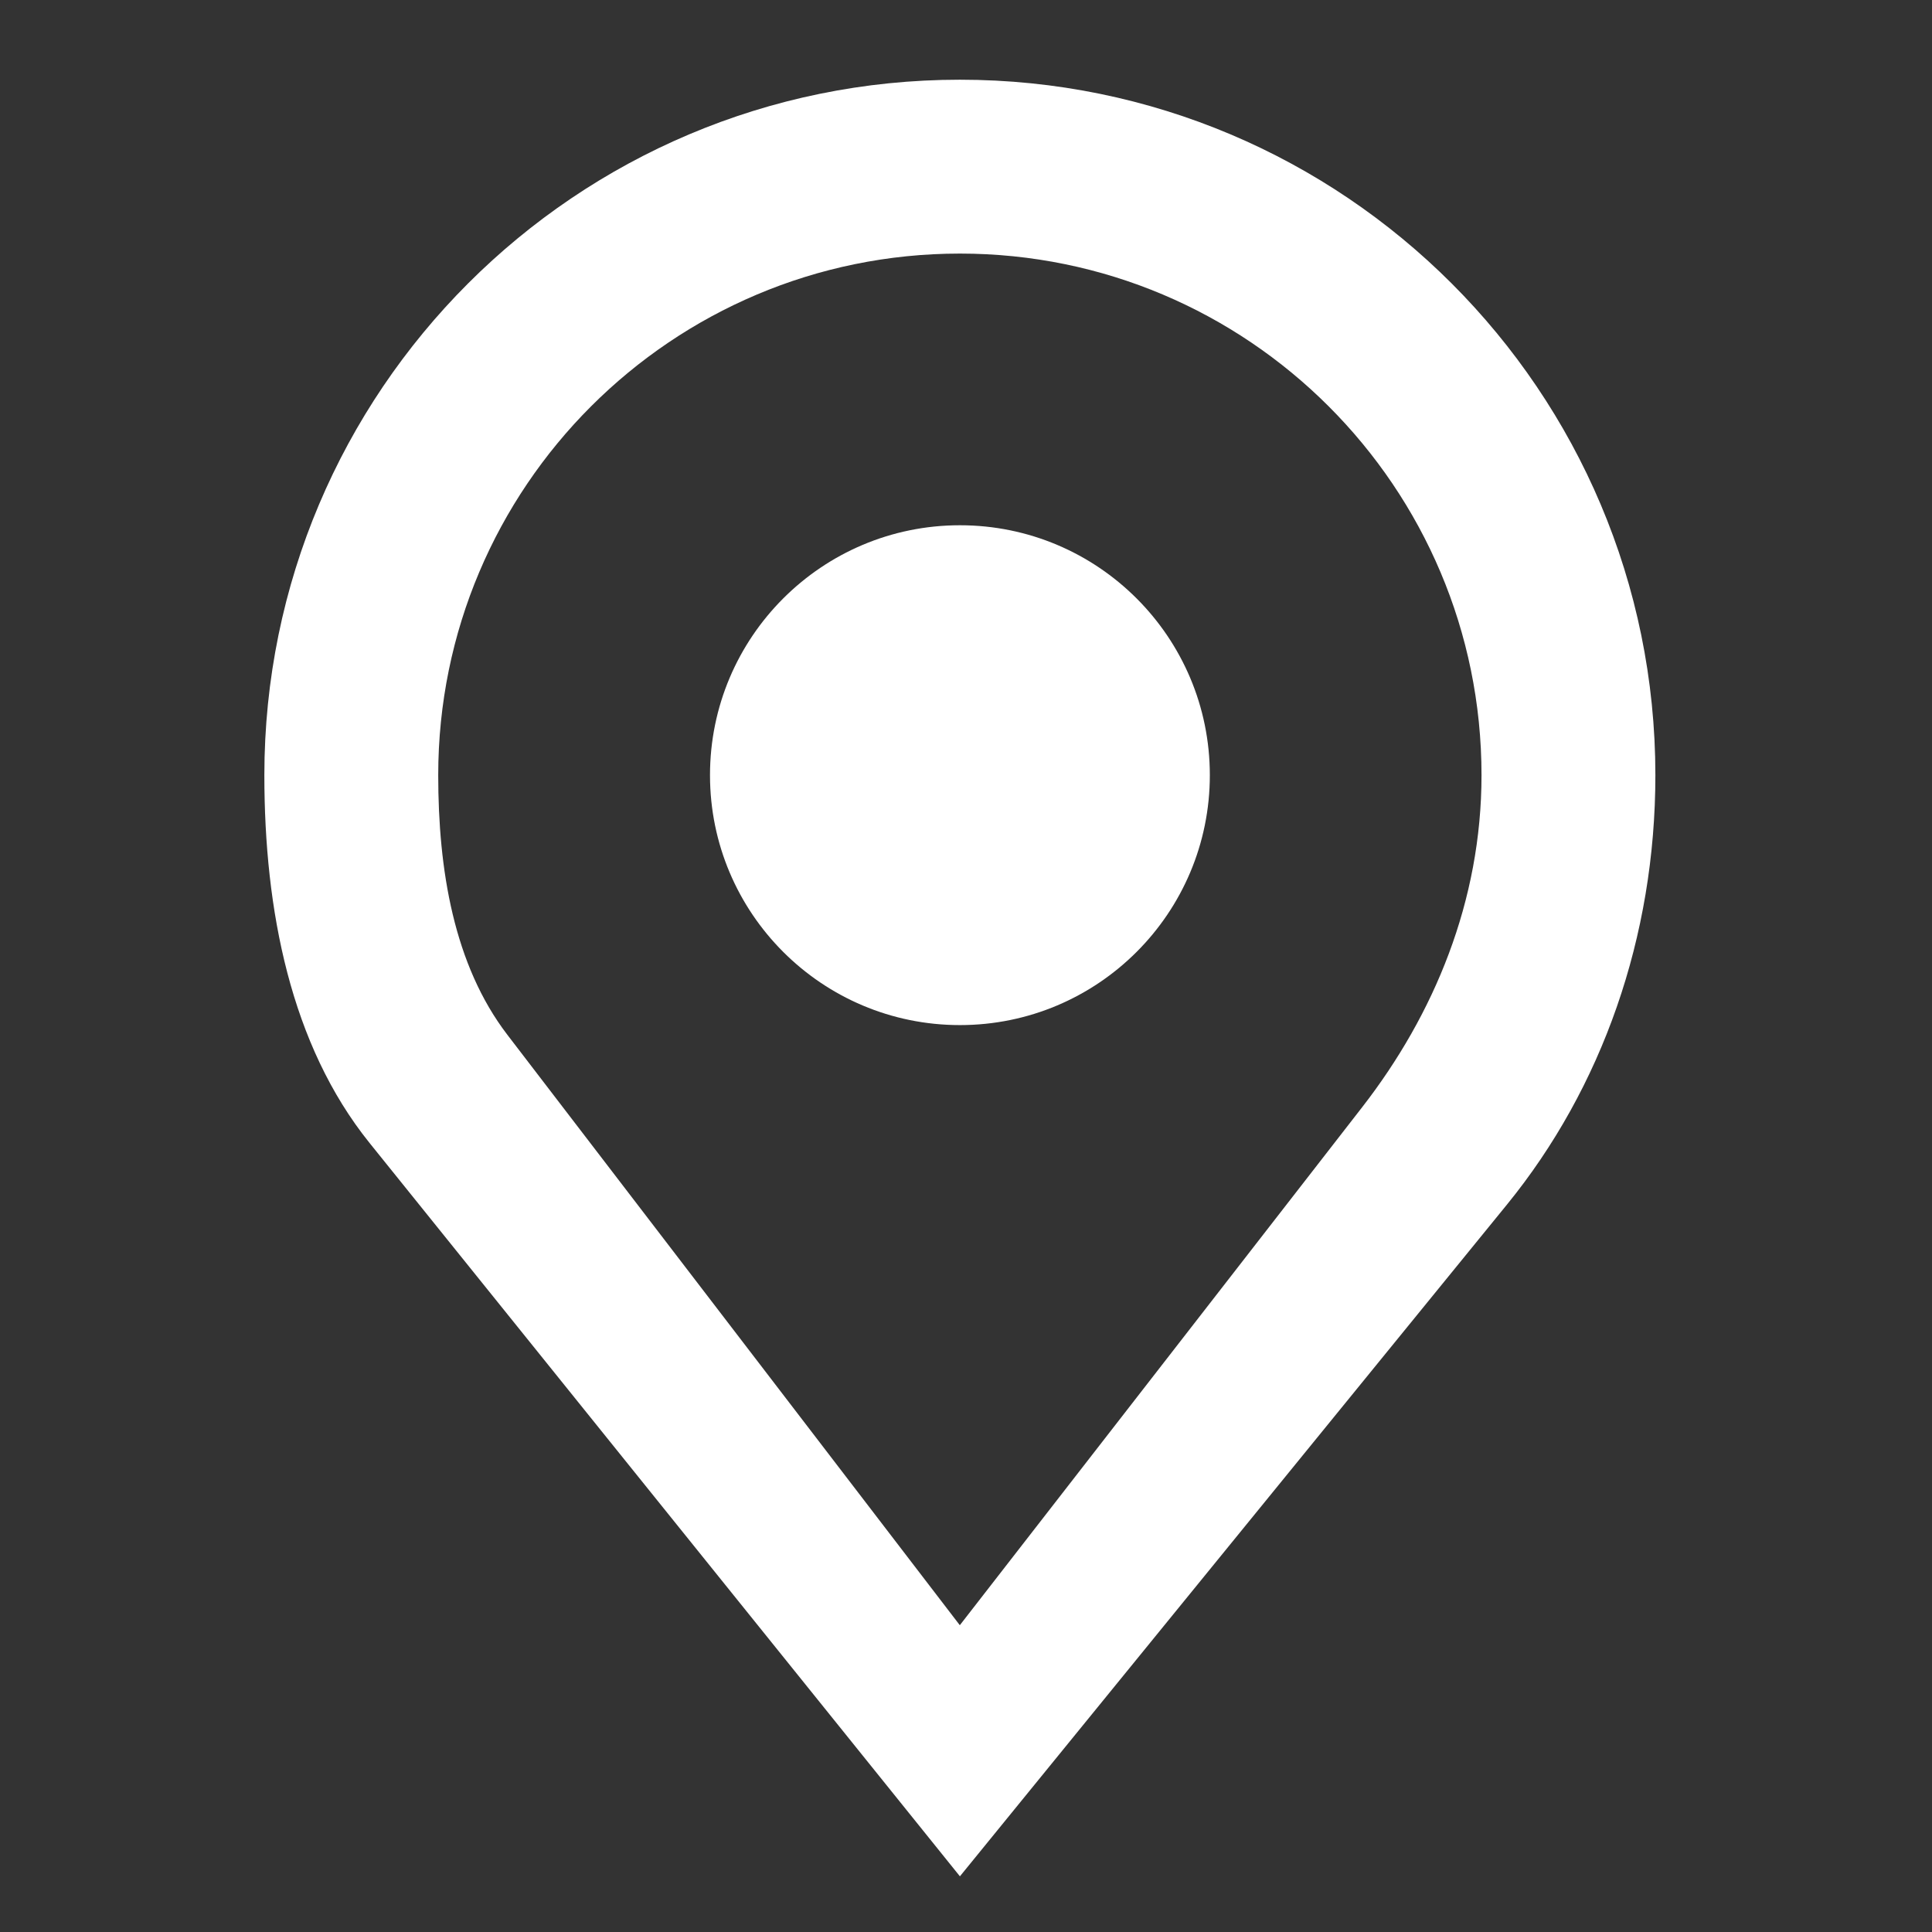 <?xml version="1.0" encoding="UTF-8"?>
<!DOCTYPE svg PUBLIC "-//W3C//DTD SVG 1.1//EN" "http://www.w3.org/Graphics/SVG/1.1/DTD/svg11.dtd">
<!-- Creator: CorelDRAW -->
<svg xmlns="http://www.w3.org/2000/svg" xml:space="preserve" width="20px" height="20px" style="shape-rendering:geometricPrecision; text-rendering:geometricPrecision; image-rendering:optimizeQuality; fill-rule:evenodd; clip-rule:evenodd"
viewBox="0 0 19.535 19.535"
 xmlns:xlink="http://www.w3.org/1999/xlink">
 <rect x="0" y="0" width="19.535" height="19.535" fill="#333333" stroke="none"/>
 <defs>
  <style type="text/css">
   <![CDATA[
    .fil0 {fill:none}
    .fil1 {fill:white}
   ]]>
  </style>
 </defs>
 <g id="Vrstva_x0020_1">
  <rect class="fil0" width="19.535" height="19.535"/>
  <path class="fil1" d="M9.706 0.806c3.883,0 7.032,3.149 7.032,7.032 0,1.638 -0.54,3.162 -1.5,4.341l-5.532 6.793 -5.97 -7.416c-0.797,-0.991 -1.063,-2.353 -1.063,-3.718 0,-3.883 3.149,-7.032 7.032,-7.032zm0 1.758c2.912,0 5.274,2.362 5.274,5.274 0,1.274 -0.48,2.421 -1.205,3.355l-4.07 5.24 -4.575 -5.97c-0.542,-0.708 -0.699,-1.67 -0.699,-2.625 0,-2.912 2.362,-5.274 5.274,-5.274z"/>
  <circle class="fil1" cx="9.706" cy="7.838" r="2.527"/>
 </g>
</svg>
